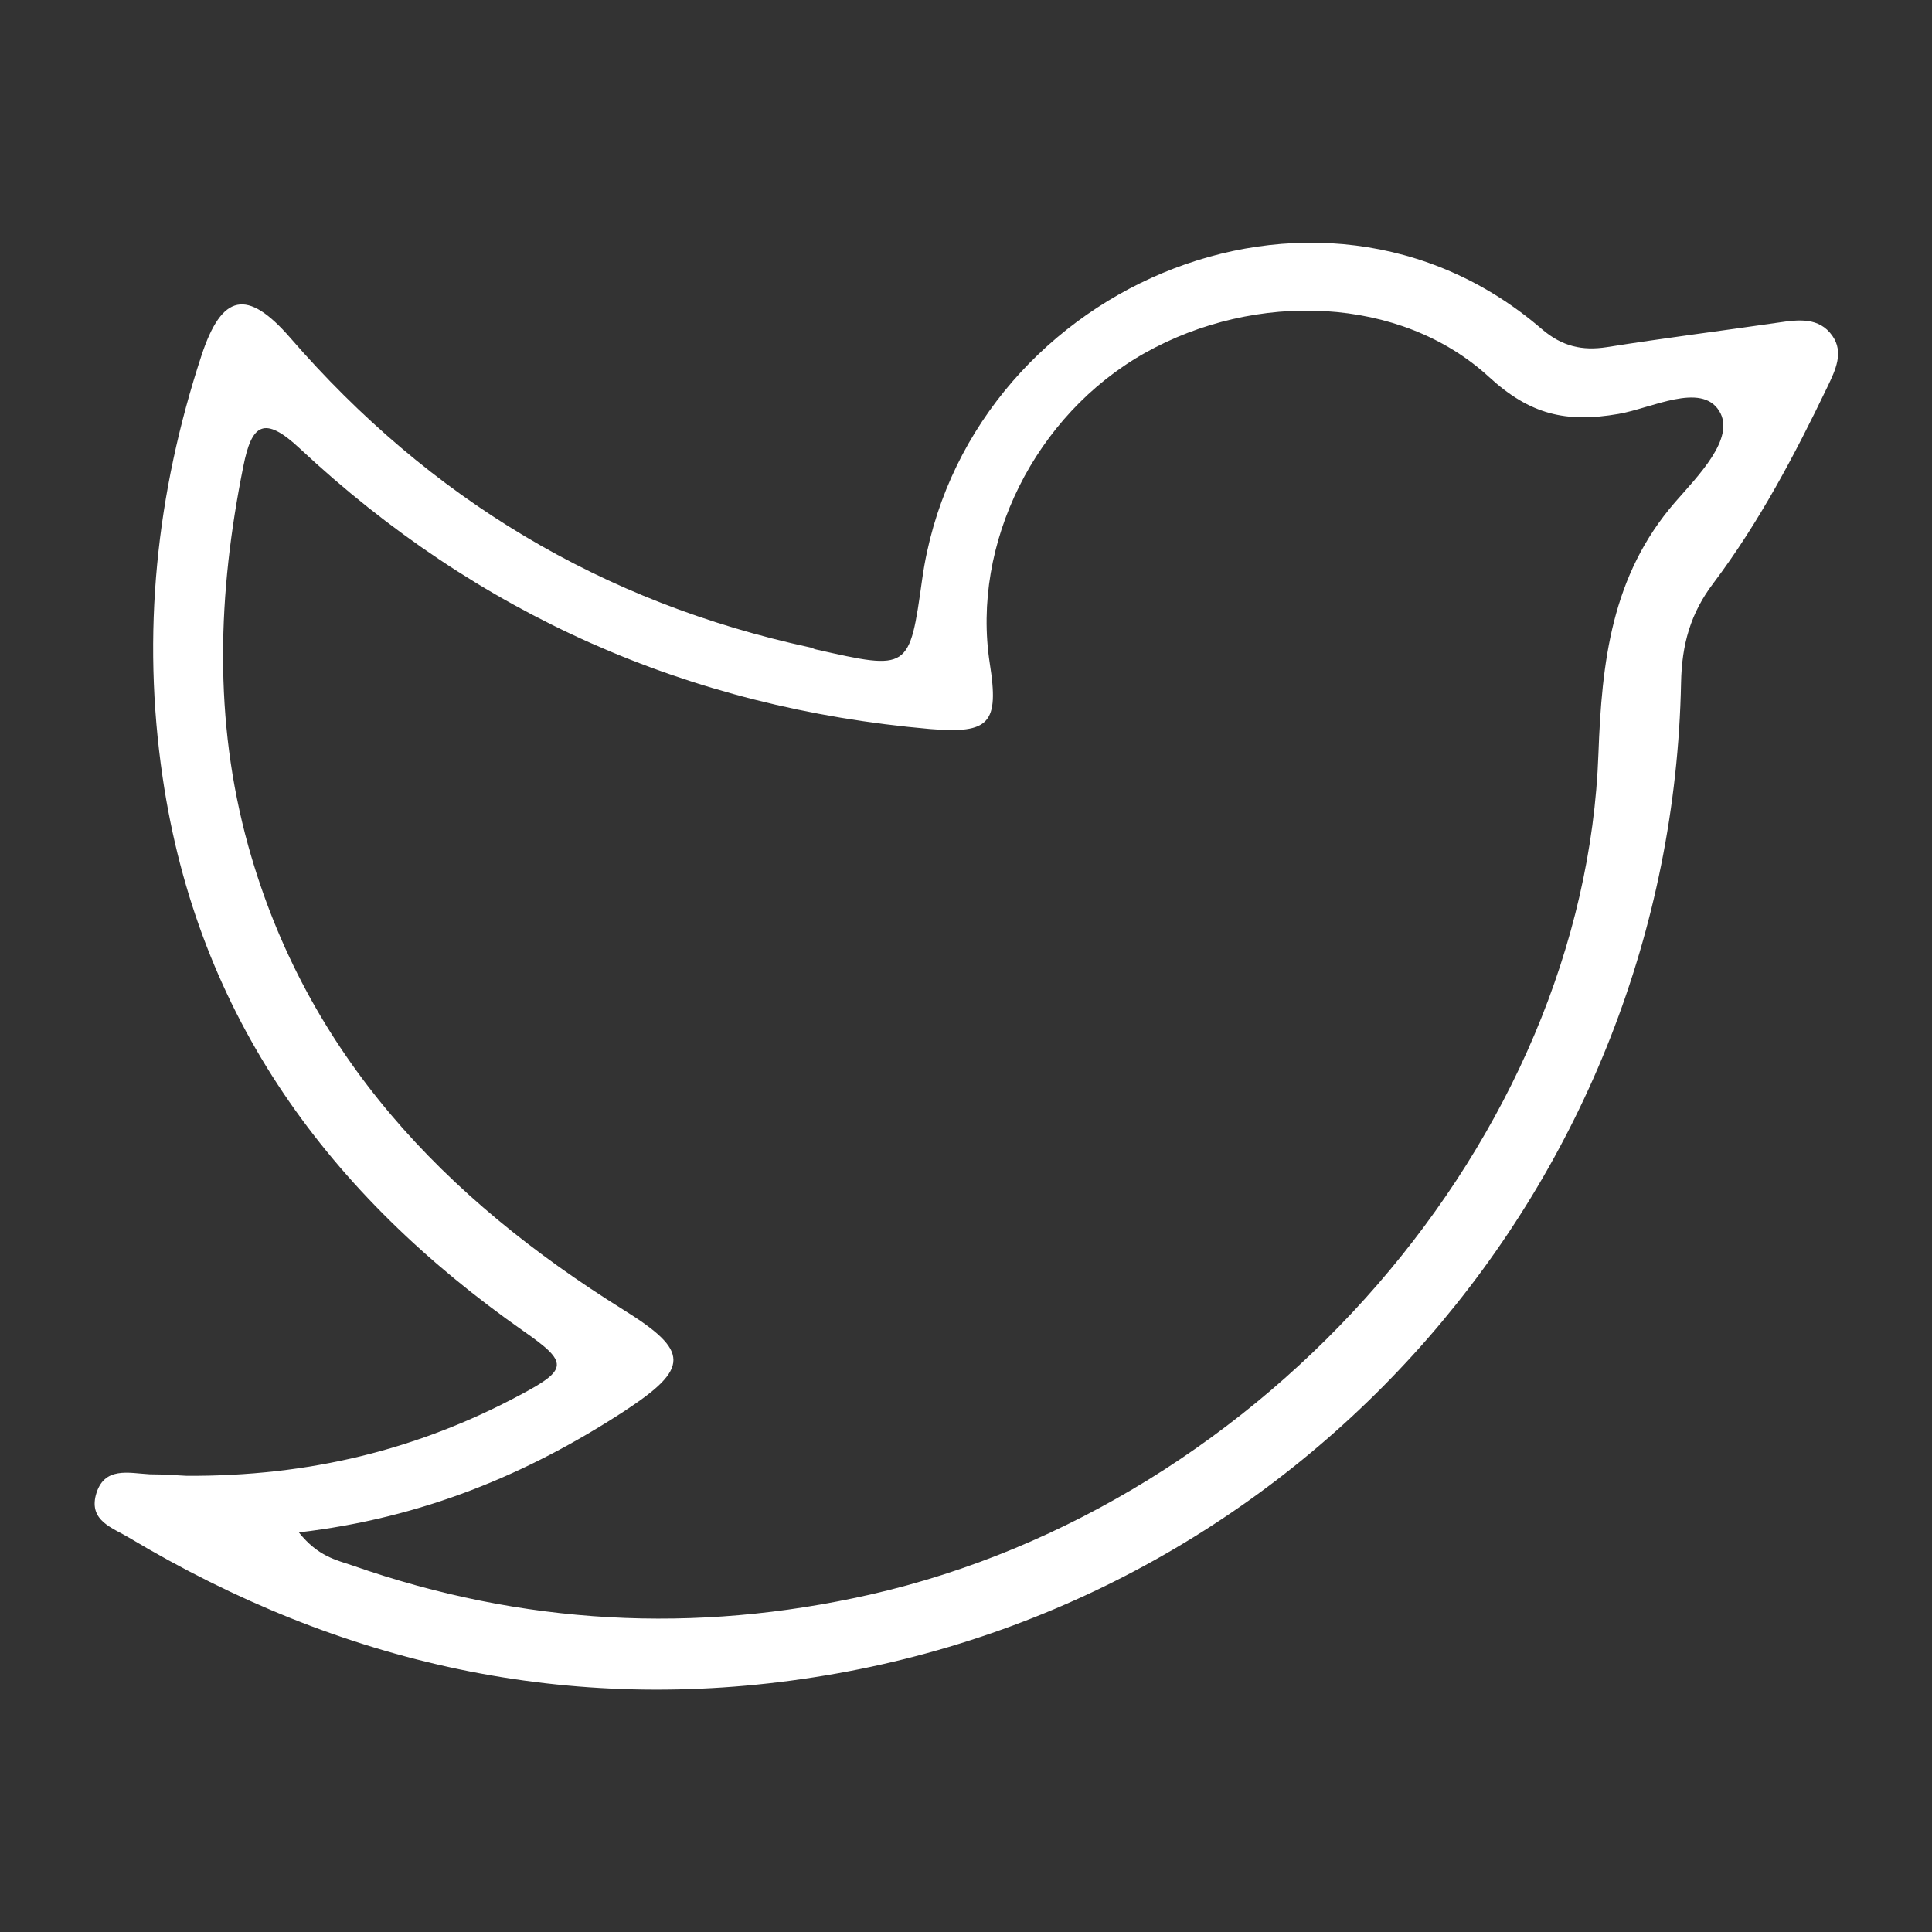 <?xml version="1.0" encoding="utf-8"?>
<!-- Generator: Adobe Illustrator 21.0.0, SVG Export Plug-In . SVG Version: 6.00 Build 0)  -->
<svg version="1.1" id="Layer_1" xmlns="http://www.w3.org/2000/svg" xmlns:xlink="http://www.w3.org/1999/xlink" x="0px" y="0px"
	 viewBox="0 0 512 512" style="enable-background:new 0 0 512 512;" xml:space="preserve">
<rect x="0" y="0" width="512" height="512" fill="#333333" stroke="none"/>
<style type="text/css">
	.st0{fill:#FFFFFF;}
	.st1{fill:none;stroke:#FFFFFF;stroke-width:19;stroke-linecap:round;stroke-linejoin:round;stroke-miterlimit:10;}
</style>
<g>
	<path class="st0" d="M49.4,391.1c32.4,0.2,61.3-6.9,88.4-21.4c12.8-6.8,12.9-8.6,1-16.9C87.3,316.7,52.4,269.6,43.1,206
		c-5.6-38-1.7-75.3,10.3-111.8c5.4-16.4,12.1-17.8,23.5-4.7c36.9,42.6,82.7,70.2,137.9,82.1c0.5,0.1,0.9,0.4,1.4,0.5
		c24.8,5.6,24.8,5.6,28.2-18.7c10.8-76.2,104.3-117.9,164.3-66.1c5.3,4.5,10.6,5.7,17.1,4.7c15.1-2.4,30.3-4.3,45.4-6.5
		c5.4-0.8,10.9-1.5,14.4,3.5c3.1,4.4,0.8,9.1-1.3,13.5c-8.7,18.1-18.1,35.9-30.2,52c-6.1,8-8.4,16.3-8.6,26.4
		c-2.6,131.9-99.6,243.4-229.8,263.6c-64.8,10.1-125.3-3.4-181.5-37c-4.3-2.6-10.6-4.4-8.8-11.3c2.1-7.7,8.7-5.8,14.3-5.5
		C43.4,390.7,47.2,391,49.4,391.1z M79.2,406.1c5.1,6.4,9.9,7.3,14.3,8.8c44.9,15.7,90.6,18.2,137,7.7
		c105-23.8,189.5-121.1,193.1-222.9c0.9-24.2,3.4-47.1,20.3-66.6c5.9-6.8,16.2-17,11.7-24.2c-4.8-7.7-17.9-0.7-26.7,0.8
		c-13.9,2.4-23.4,0.2-34.3-9.8c-23.4-21.5-61.8-22.9-91.3-6.3c-29,16.4-45.9,50.4-41,82.2c2.5,15.9,0,18.7-15.8,17.4
		c-64.2-5.6-120-30.4-167-74.3c-9.6-9-12.8-6.4-15,4.6c-6.8,33.7-8,67.2,1.3,100.7c15.4,55.3,52.1,93.4,99.4,122.9
		c17.7,11,17.6,15.5,0.2,26.9C139.8,390.7,111.9,402.3,79.2,406.1z"/>
</g>
<g>
	<path class="st0" d="M-836.4,338.4c0-27.9,0.1-55.8,0-83.8c-0.2-24.5,3.9-23.2-24-23.3c-13.2,0-26.5,0-39.7-0.1
		c-6.3,0-12.3-0.9-12.3-9c0-8.1,6.1-9.1,12.3-9.2c16.7-0.1,33.3-0.5,50,0.1c11,0.4,14.4-3.7,14-14.6c-0.8-20.1-0.3-40.2-0.2-60.2
		c0.2-45,30-74.9,74.7-74c15.1,0.3,30.3,2.1,45.4,3.5c6.1,0.6,12.8,2.7,12.7,9.7c-0.2,7.8-6.8,9.8-13.9,9.3
		c-15.1-1.1-30.2-2.9-45.4-3.1c-30.1-0.4-51,19.8-51.8,49.9c-0.6,22.5,0.2,45.1-0.3,67.6c-0.2,9.2,3.7,12,12.1,11.9
		c23.5-0.2,47-0.1,70.5,0c3.4,0,6.9-0.1,10.3,0.1c6,0.3,10.8,2.5,10.5,9.5c-0.3,7-5.3,8.6-11.2,8.6c-25.5,0-51,0.6-76.4-0.1
		c-12.1-0.3-16,3.5-15.9,15.8c0.6,58.8,0.3,117.6,0.2,176.4c0,3.9,0.1,7.9-0.2,11.8c-0.6,7.2-4.4,12.8-11.7,12.6
		c-7.9-0.2-9.7-6.5-9.6-13.7C-836.2,402.1-836.3,370.2-836.4,338.4z"/>
</g>
<g>
	<path class="st0" d="M-306,791.9c0-33.4-0.1-66.9,0-100.3c0.1-20.6,6.5-28.9,26.3-34.5c74.2-21.2,145.4,12,171.7,79.1
		c2.4,6.2,6.9,8.1,12.8,9.2c48,9.2,78.6,48,74.8,94.5c-3.9,47.7-41.4,84.2-89.4,84.9c-55.6,0.8-111.2,0.4-166.8,0.1
		c-20-0.1-29.3-10-29.4-30C-306.1,860.6-306,826.3-306,791.9z M-290.8,791.2c0,32.6,0,65.2,0,97.7c0,17.6,1.7,19.6,19.2,19.7
		c51.7,0.2,103.4,0.1,155.1,0c5.2,0,10.4-0.5,15.5-1.5c32.8-6,65.4-35.3,61.5-82.5c-2.8-34-31.9-62.4-68.8-64.2
		c-9.2-0.5-12.7-4.9-15.3-12.7c-21.5-64-84-94-153.6-75.8c-9.9,2.6-13.8,8.5-13.7,18.9C-290.5,724.3-290.8,757.8-290.8,791.2z"/>
	<path class="st0" d="M-456.9,795.6c0-35.6,0-71.2,0-106.8c0-3.9,0.1-7.8,0.4-11.7c0.4-5.3,2.6-9.4,8.7-9.2c5.5,0.1,7.4,3.9,7.8,8.7
		c0.4,4.3,0.6,8.7,0.6,13c0,71.7,0.1,143.3-0.1,215c0,7.6,2.9,19.3-9,19.2c-11.2-0.1-8.1-11.5-8.2-18.7
		C-457.1,868.5-456.9,832-456.9,795.6z"/>
	<path class="st0" d="M-364.6,813.1c0,32.1,0.1,64.2-0.1,96.3c0,6.2,1.3,14.8-8.3,14.5c-8.9-0.3-8.4-8.3-8.4-14.9
		c0-63.8,0-127.5,0-191.3c0-6.5-0.7-14.7,8.6-14.5c9.1,0.2,8.2,8.4,8.2,14.9C-364.6,749.8-364.6,781.5-364.6,813.1z"/>
	<path class="st0" d="M-532,805.3c0-19.9,0-39.8,0-59.8c0-5.9,0.6-12.1,8.2-12.3c7.8-0.3,8.7,5.9,8.7,11.8
		c0.1,41.1,0.1,82.3,0.1,123.4c0,6-1,12.2-8.3,12.3c-8.5,0.1-8.6-6.7-8.6-13.1C-532,846.9-532,826.1-532,805.3z"/>
</g>
<g>
	<path class="st0" d="M-806.1,979.5c-53.1,0-106.2,0.1-159.3,0c-62.7-0.1-98.5-36.2-98.6-99.2c0-64.1-0.1-128.2,0-192.4
		c0.1-49.7,31.3-84.5,80.5-90c7.4-0.8,15-1.5,22.5-1.5c101.2-0.1,202.4-0.1,303.6,0c24.2,0,48,1.8,68.5,17.4
		c21.2,16,34.5,36.8,35.2,63.3c2.2,74.6,2.1,149.3,0.1,223.9c-1.1,43-41.5,78.3-87.3,78.5C-695.9,979.7-751,979.5-806.1,979.5z
		 M-807,957.2c54.6,0,109.2,0,163.8,0c41,0,71.3-27.6,71.9-68.6c1.1-67.1,1-134.2,0-201.4c-0.6-40.7-29.1-70.9-66.8-71.1
		c-113.2-0.6-226.4-0.6-339.6,0c-37.5,0.2-66.3,30.3-66.4,67.5c-0.2,68.1-0.2,136.2,0,204.4c0.1,41.1,28.8,69.1,70.3,69.2
		C-918.2,957.2-862.6,957.2-807,957.2z"/>
	<path class="st0" d="M-874.7,786.6c0-24.5-0.2-49,0.1-73.5c0.2-13.9,3.9-16.3,16.6-10.2c50.8,24.5,101.4,49.4,152.1,74.1
		c4.5,2.2,10.1,4.3,10.2,9.9c0.1,5.8-5.6,7.5-10.1,9.8c-49.5,24.8-98.9,49.8-148.5,74.6c-14.5,7.2-20.2,3.6-20.3-12.7
		C-874.8,834.6-874.7,810.6-874.7,786.6z M-728.7,786.8c-41.8-20.5-79.9-39.1-117.8-57.8c-7.1-3.5-9-0.4-9,6c0,34.5,0,69,0,103.5
		c0,6.2,1.6,9.7,8.9,6.2C-808.6,825.9-770.6,807.4-728.7,786.8z"/>
</g>
<g>
	<path class="st0" d="M-84.7,251.6c-1.4,31.6,2.7,63.3-1.9,94.8c-9.8,66.8-53,97.5-114.1,100c-50.4,2.1-101,1-151.5,0.3
		c-59.1-0.9-101.9-40.2-109.9-99.7c-7.5-56.5-6.1-113.5-2.9-170c3.7-65.9,42.7-102.6,108-109c53.7-5.2,107.5-3.4,161.1-2.1
		c63.3,1.5,108.4,51,108.5,114.7C-87.3,204.2-83.2,227.8-84.7,251.6z M-446.3,259.4c0,21.9,1,43.8-0.2,65.6
		c0,45.3,28.8,103.5,101.5,103.5c50,0.8,100.1,0.5,150.2-0.2c48.8-0.7,87.6-36.9,88.7-85.9c1.3-55.8,3.2-111.7-1.5-167.5
		c-4.2-49.9-32.9-81.2-82.6-85.8c-57.2-5.3-114.9-4.8-172.1-0.4c-51.1,3.9-83.3,42.2-84,93.9C-446.6,208.2-446.3,233.8-446.3,259.4z
		"/>
	<path class="st0" d="M-275.1,357.6c-55.5-0.1-100.5-45.4-100.6-101.3c0-56.6,45.1-101.8,101.5-101.8
		c56.1,0.1,100.8,45.8,100.6,102.7C-173.8,312.7-219.3,357.6-275.1,357.6z M-191.8,256.5c0.1-47.5-35-83.5-81.7-83.6
		c-48.3-0.1-83.9,35-83.9,82.8c-0.1,47.6,35,83.5,81.7,83.7C-227.5,339.4-191.9,304.3-191.8,256.5z"/>
	<path class="st0" d="M-148.1,151.5c-0.5,5.8-3.9,8.2-9.3,7.7c-5-0.5-7.2-3.7-7-8.6c0.3-5.9,3.9-8.1,9.3-7.7
		C-150.1,143.4-148.1,146.7-148.1,151.5z"/>
</g>
<path class="st0" d="M-143.8,151.8c-0.8,8.8-6,12.4-14.2,11.7c-7.7-0.7-10.9-5.7-10.6-13.1c0.4-9,6-12.4,14.1-11.7
	C-146.8,139.3-143.8,144.4-143.8,151.8z"/>
<g>
	<path class="st1" d="M18,921c-2.6,4.8-0.3,8.8,5.2,8.8h310.4c5.5,0,12.2-3.9,14.8-8.8L494,655c2.6-4.8,0.3-8.8-5.2-8.8H178.4
		c-5.5,0-12.2,3.9-14.8,8.8L18,921z"/>
</g>
</svg>
